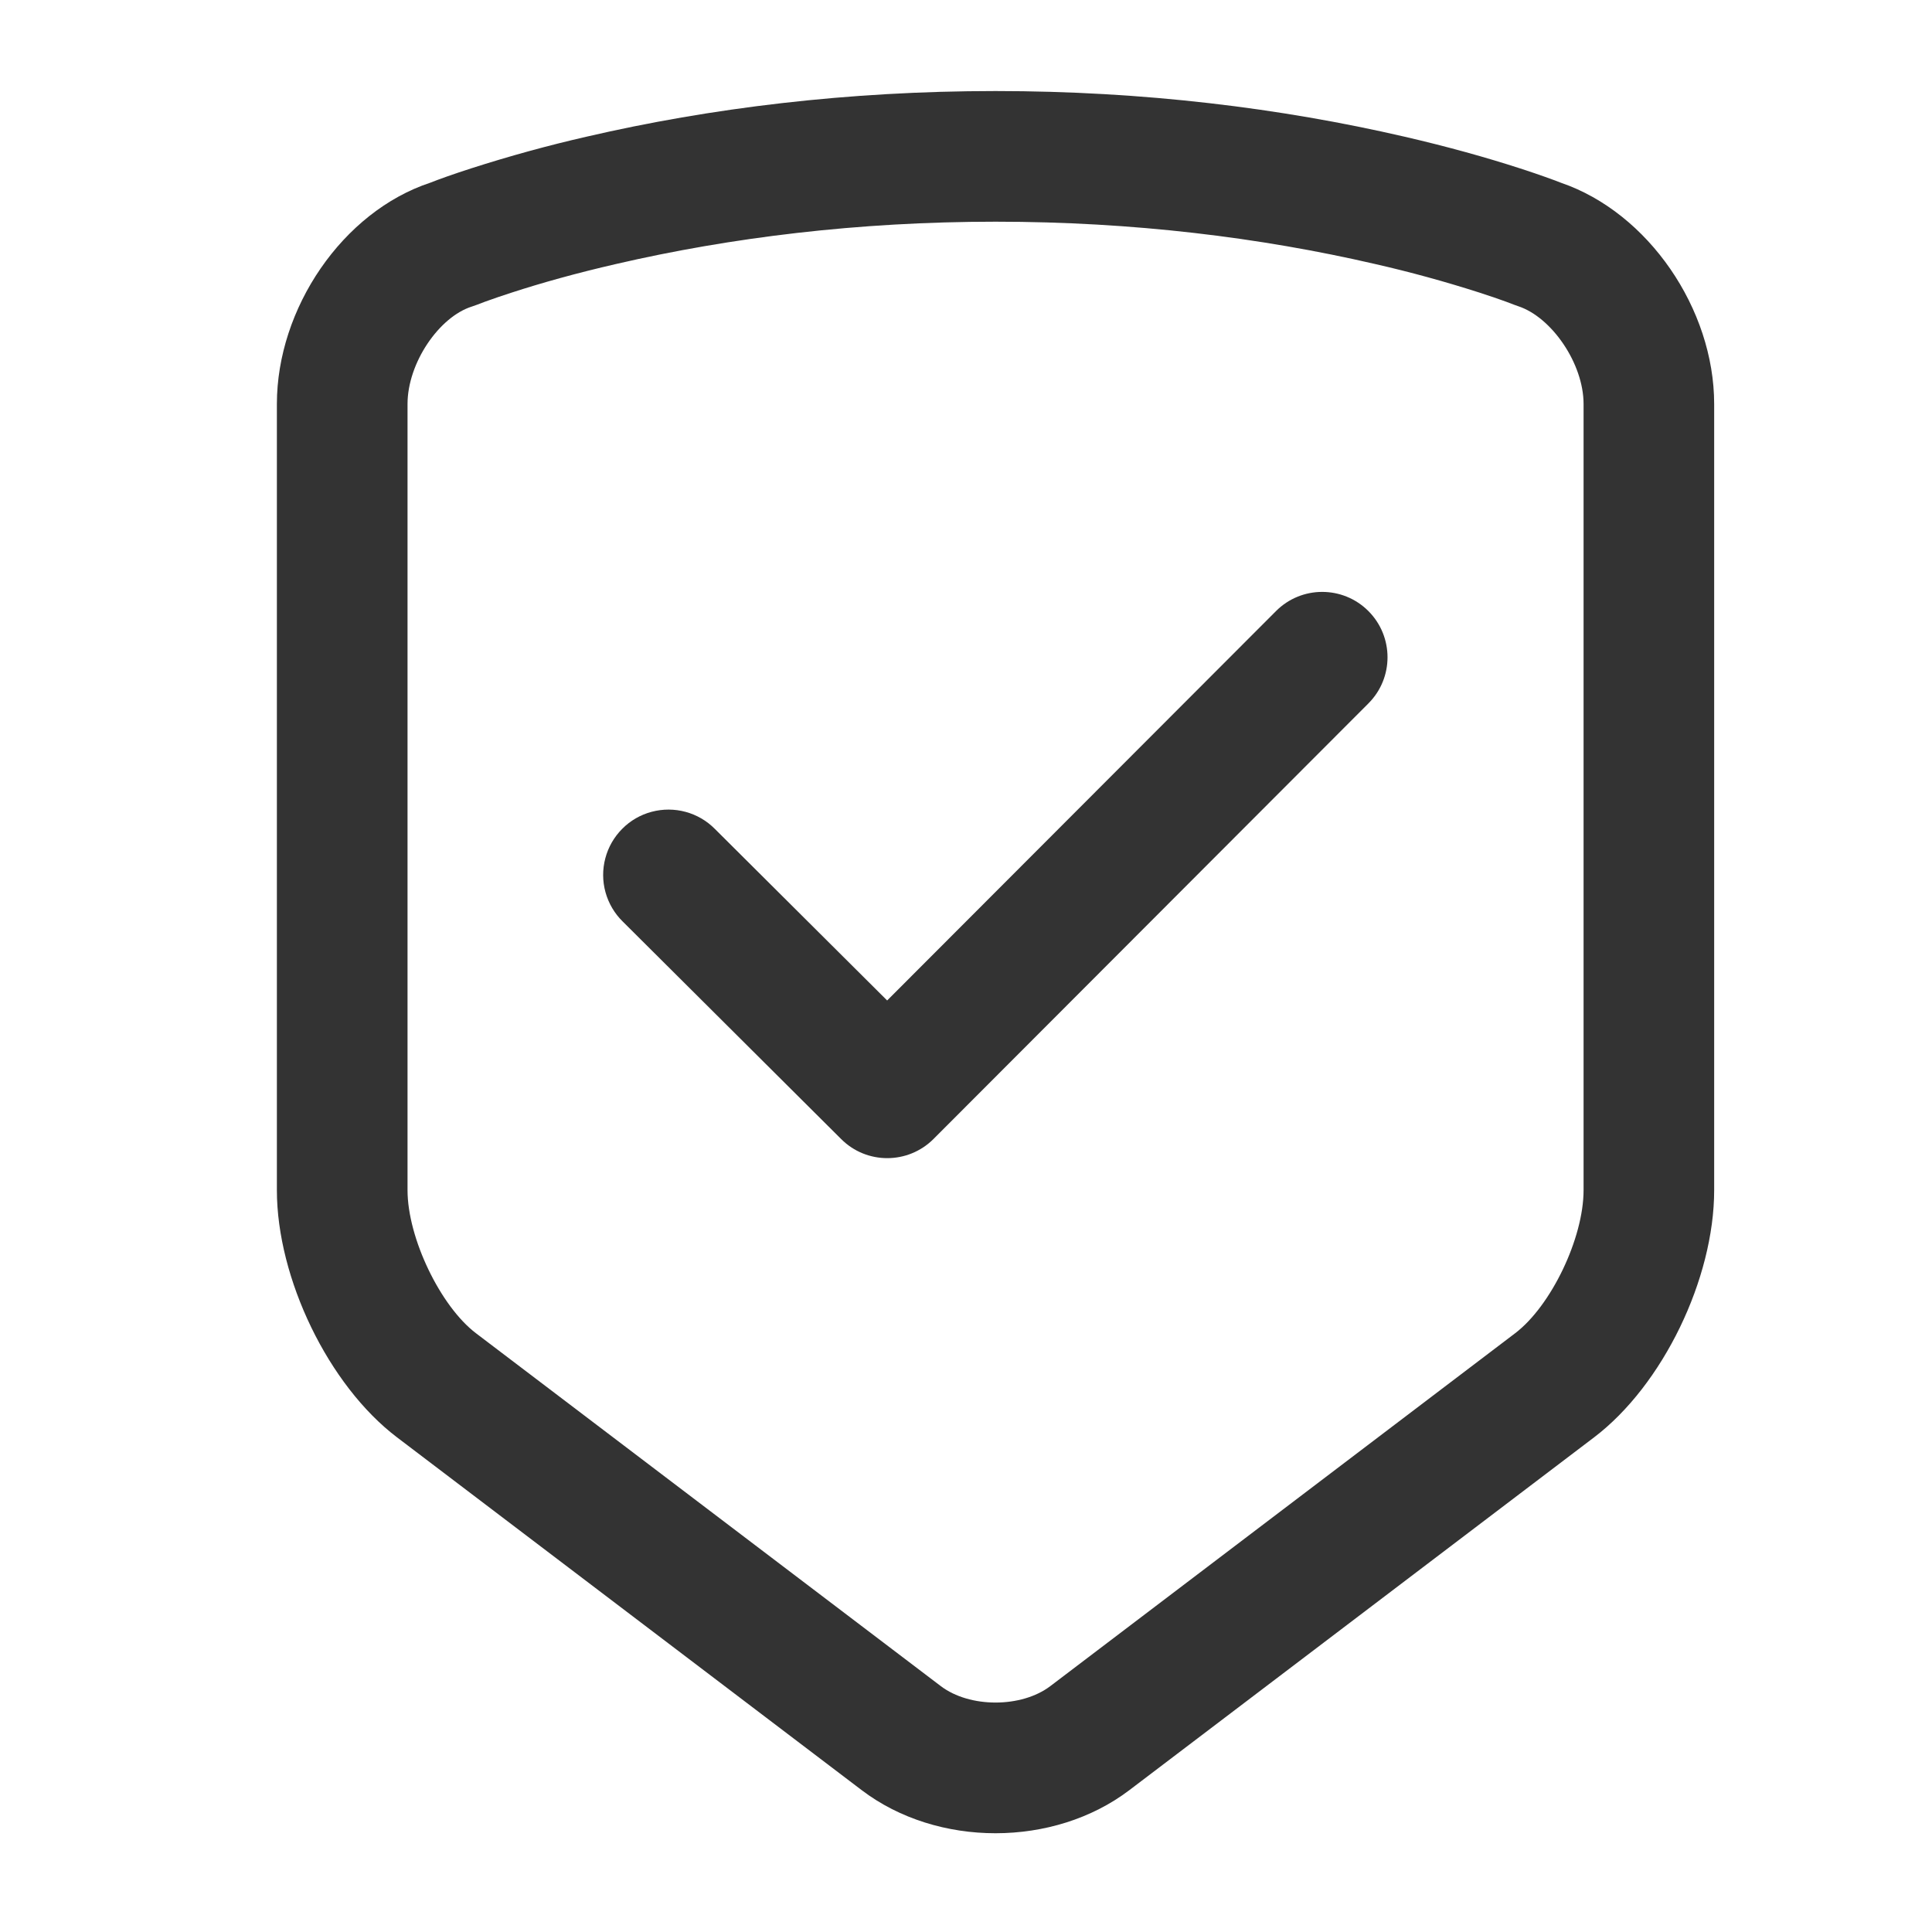 <svg width="32" height="32" viewBox="0 0 32 32" fill="none" xmlns="http://www.w3.org/2000/svg">
<g clip-path="url(#clip0_816_8178)">
<path d="M16.489 1.508C18.942 1.508 21.217 1.791 23.259 2.263C23.978 2.429 24.618 2.608 25.173 2.788C25.487 2.89 25.717 2.973 25.857 3.028C27.301 3.523 28.392 5.118 28.392 6.692V19.712C28.392 21.18 27.542 22.942 26.403 23.807L18.705 29.651C17.454 30.601 15.526 30.603 14.273 29.651L6.576 23.807C5.441 22.946 4.586 21.175 4.586 19.712V6.692C4.586 5.108 5.674 3.506 7.127 3.026C7.268 2.97 7.496 2.888 7.806 2.788C8.436 2.586 9.074 2.41 9.719 2.263C11.761 1.79 14.036 1.508 16.489 1.508ZM16.489 3.672C14.208 3.672 12.095 3.935 10.207 4.372C9.55 4.523 8.97 4.685 8.473 4.847C8.325 4.894 8.178 4.945 8.031 4.998C7.962 5.023 7.918 5.04 7.902 5.047C7.874 5.058 7.846 5.068 7.817 5.077C7.274 5.247 6.75 6.011 6.75 6.692V19.712C6.75 20.507 7.296 21.637 7.884 22.083L15.582 27.927C16.061 28.291 16.919 28.29 17.397 27.927L25.095 22.083C25.688 21.633 26.229 20.512 26.229 19.712V6.692C26.229 6.021 25.7 5.254 25.147 5.072L25.077 5.047C25.034 5.03 24.991 5.014 24.948 4.998C24.825 4.953 24.677 4.902 24.506 4.847C23.935 4.664 23.357 4.505 22.772 4.372C20.883 3.935 18.77 3.672 16.489 3.672ZM21.134 10.122C21.556 9.698 22.241 9.698 22.664 10.12C23.087 10.543 23.088 11.228 22.665 11.651L15.462 18.865C15.04 19.287 14.355 19.289 13.933 18.867L10.315 15.264C10.178 15.13 10.08 14.963 10.029 14.779C9.978 14.595 9.977 14.401 10.026 14.216C10.074 14.032 10.171 13.863 10.306 13.728C10.44 13.592 10.608 13.495 10.793 13.446C11.168 13.346 11.569 13.454 11.842 13.731L14.694 16.571L21.134 10.122Z" fill="#333333"/>
</g>
<defs>
<clipPath id="clip0_816_8178">
<rect width="29" height="29" fill="white" transform="translate(2 1.5)"/>
</clipPath>
</defs>
</svg>
